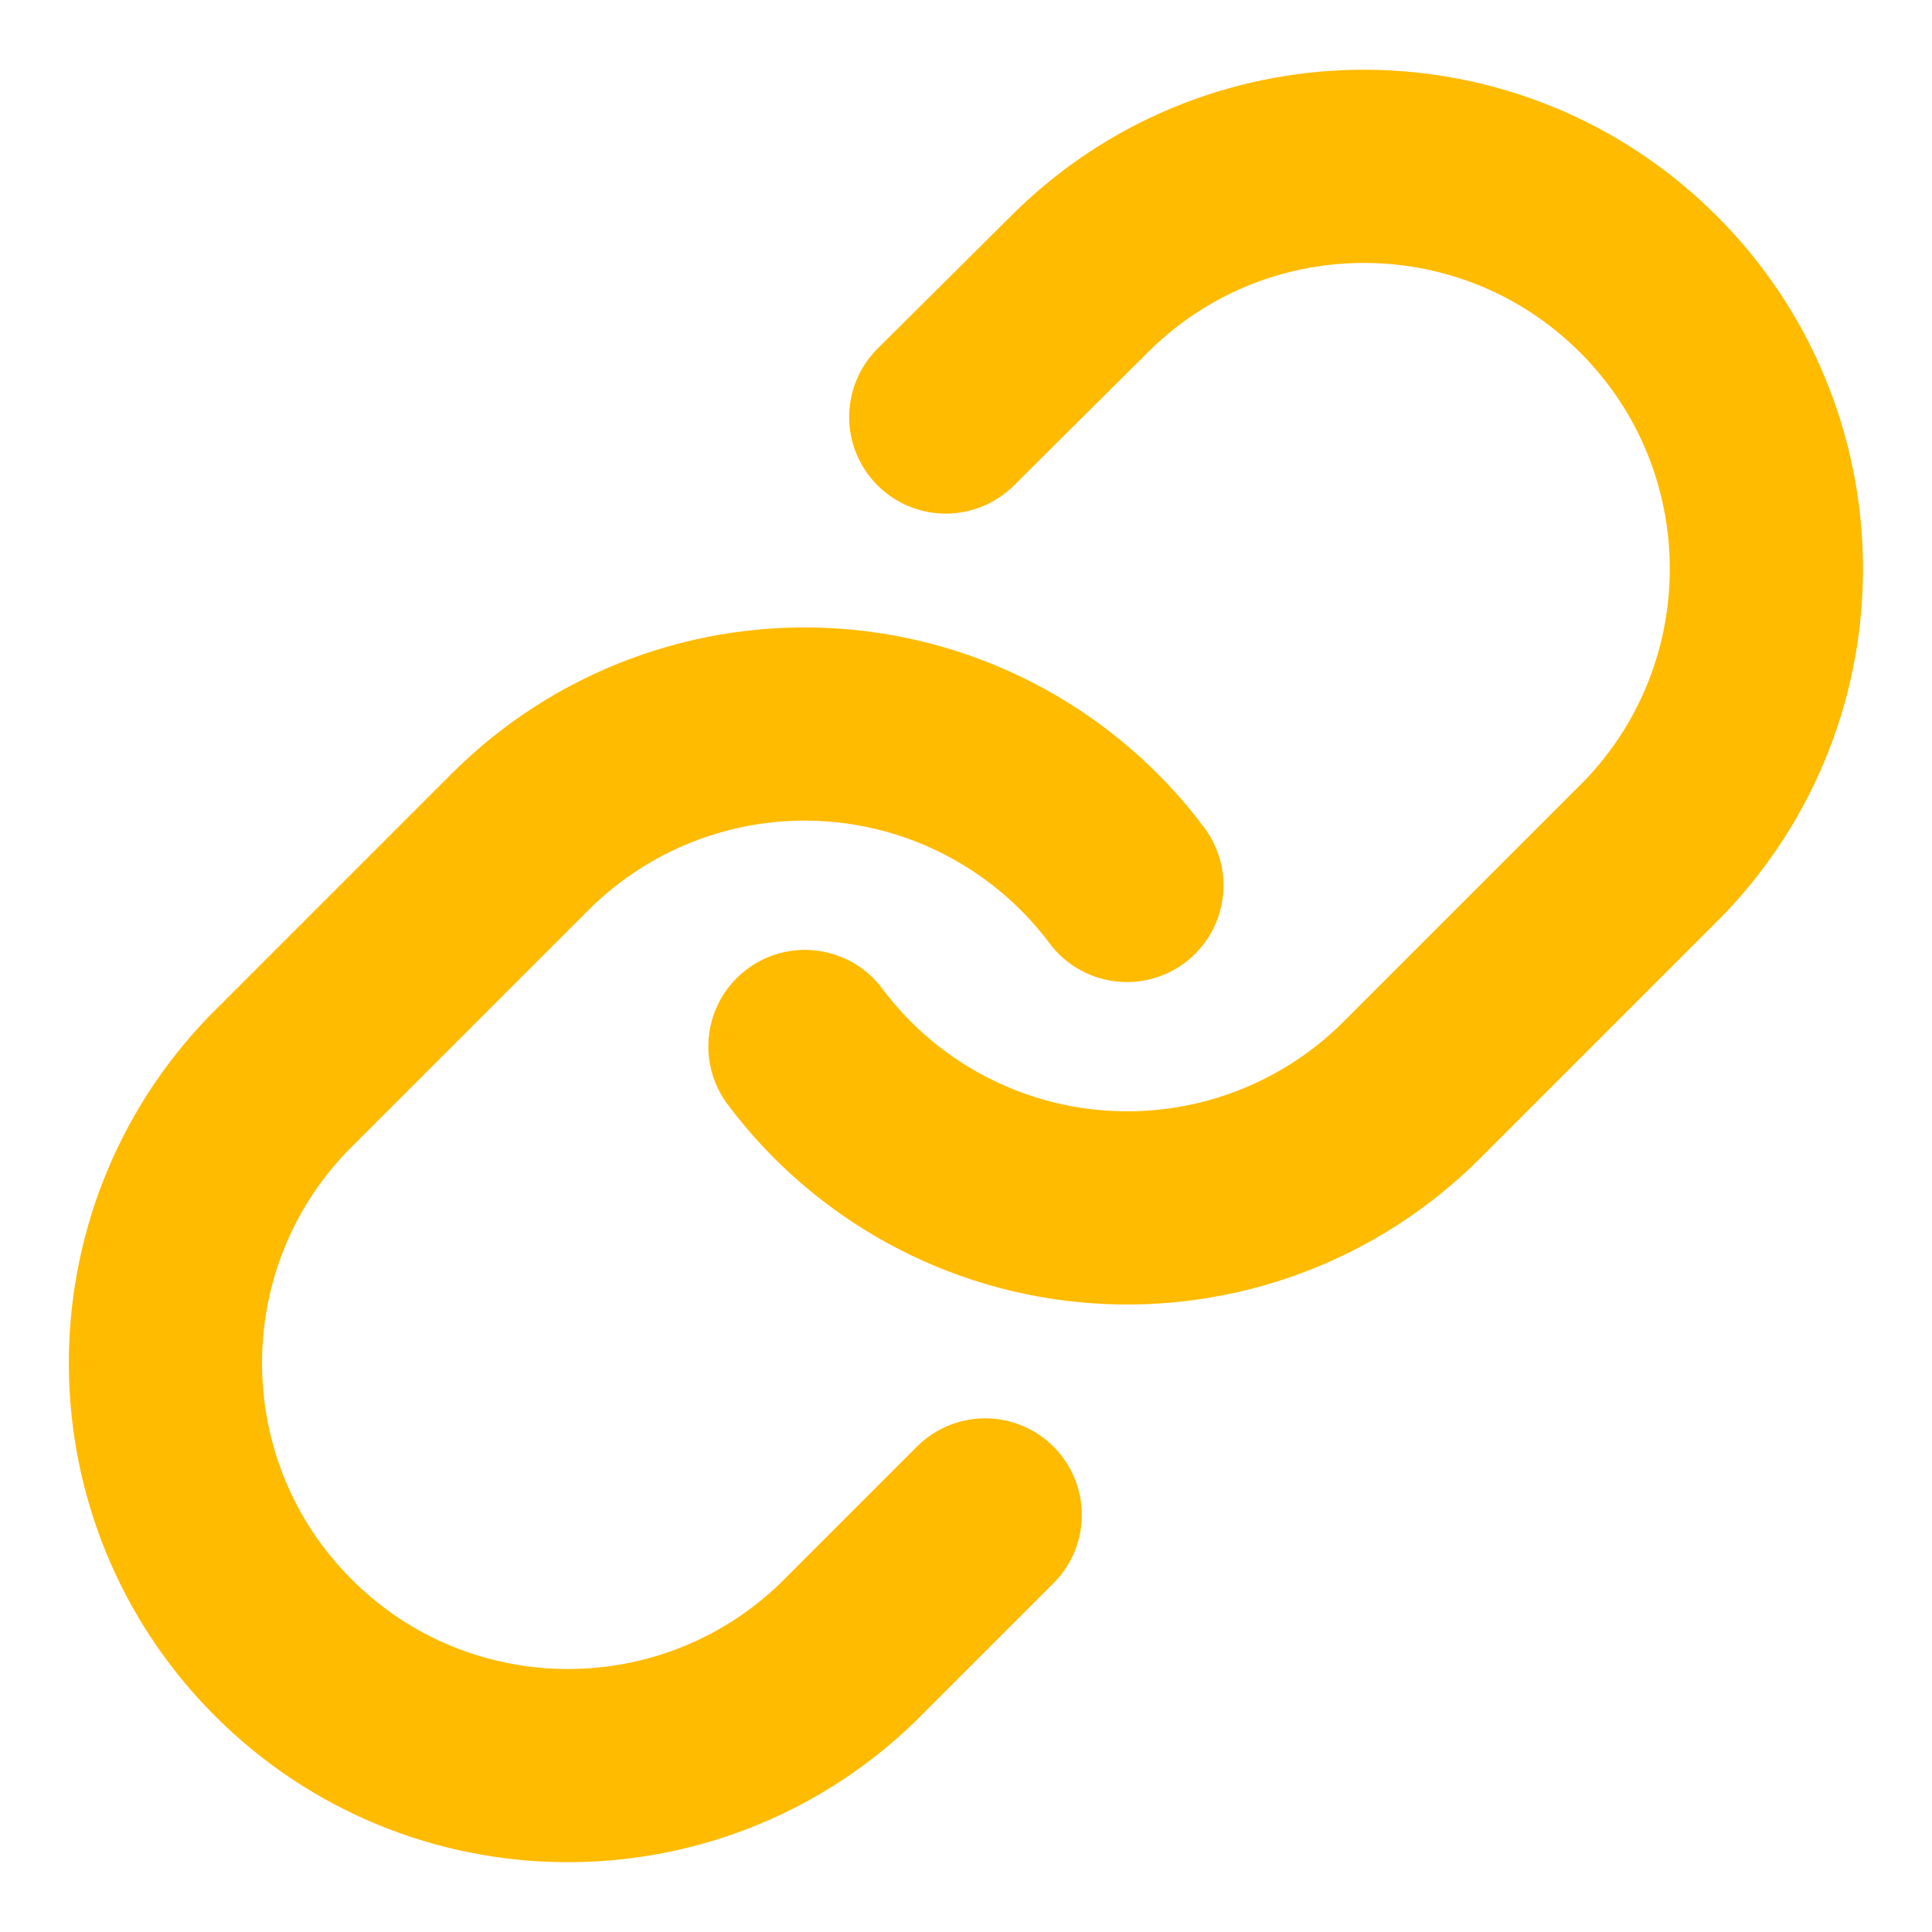 <svg width="32" height="32" viewBox="0 0 32 32" fill="none" xmlns="http://www.w3.org/2000/svg">
<path d="M13.332 17.333C14.491 18.882 16.265 19.852 18.194 19.99C20.124 20.128 22.018 19.421 23.385 18.053L27.385 14.053C29.912 11.437 29.876 7.279 27.304 4.708C24.733 2.136 20.575 2.1 17.959 4.627L15.665 6.907" stroke="#FFBB00" stroke-width="3.2" stroke-linecap="round" stroke-linejoin="round"/>
<path d="M18.665 14.666C17.506 13.117 15.732 12.147 13.803 12.009C11.873 11.871 9.979 12.578 8.612 13.946L4.612 17.946C2.085 20.561 2.121 24.72 4.693 27.291C7.264 29.863 11.422 29.899 14.038 27.372L16.318 25.092" stroke="#FFBB00" stroke-width="3.2" stroke-linecap="round" stroke-linejoin="round"/>
</svg>
